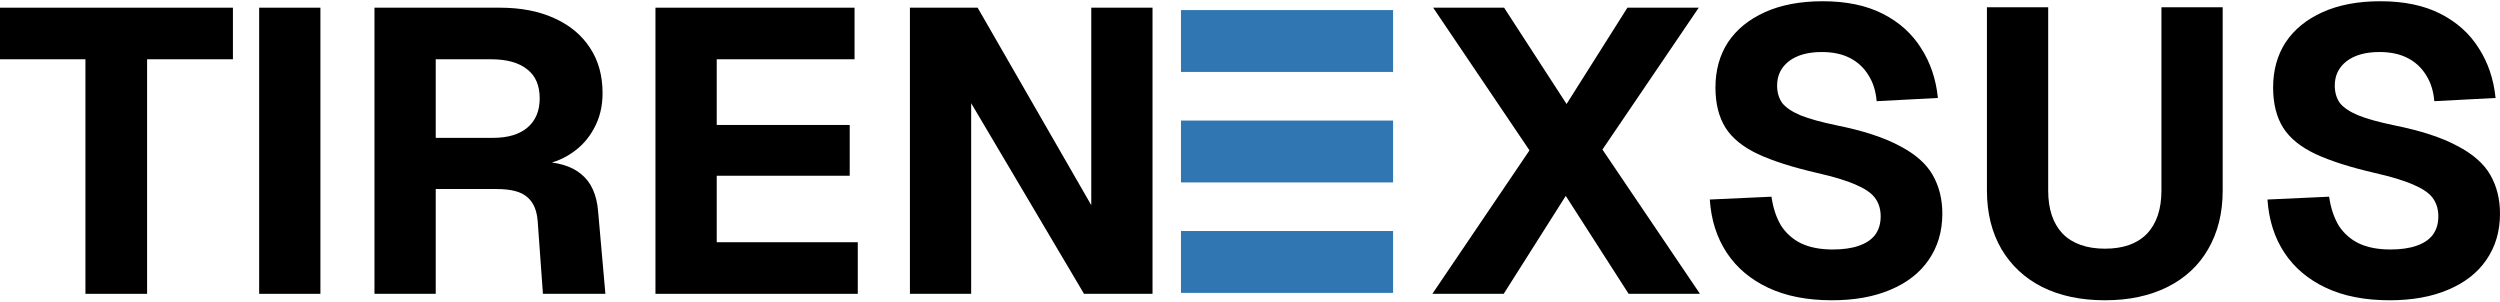 <svg width="199" height="24" viewBox="0 0 199 24" fill="none" xmlns="http://www.w3.org/2000/svg">
<path d="M6.801 23.388V4.718H0V0.612H18.541V4.718H11.709V23.388H6.801Z" fill="black"/>
<path d="M20.629 23.388V0.612H25.505V23.388H20.629Z" fill="black"/>
<path d="M29.808 23.388V0.612H39.784C41.452 0.612 42.896 0.89 44.115 1.446C45.355 2.002 46.307 2.793 46.97 3.82C47.633 4.825 47.964 6.023 47.964 7.413C47.964 8.461 47.74 9.391 47.291 10.204C46.863 11.016 46.264 11.679 45.494 12.193C44.746 12.706 43.88 13.027 42.896 13.155L42.8 12.866C44.318 12.866 45.473 13.198 46.264 13.861C47.056 14.502 47.505 15.497 47.611 16.844L48.189 23.388H43.217L42.8 17.614C42.736 16.737 42.458 16.095 41.966 15.689C41.495 15.261 40.682 15.047 39.528 15.047H34.684V23.388H29.808ZM34.684 10.973H39.239C40.415 10.973 41.324 10.706 41.966 10.171C42.629 9.615 42.96 8.835 42.96 7.83C42.96 6.803 42.629 6.033 41.966 5.52C41.303 4.985 40.34 4.718 39.079 4.718H34.684V10.973Z" fill="black"/>
<path d="M52.175 23.388V0.612H68.022V4.718H57.051V9.947H67.637V13.989H57.051V19.282H68.279V23.388H52.175Z" fill="black"/>
<path d="M72.43 23.388V0.612H77.819L86.865 16.331V0.612H91.741V23.388H86.288L77.305 8.215V23.388H72.43Z" fill="black"/>
<path d="M114.016 23.388L121.747 11.968L114.08 0.612H119.726L124.699 8.279L129.542 0.612H135.22L127.554 11.904L135.317 23.388H129.639L124.634 15.593L119.694 23.388H114.016Z" fill="black"/>
<path d="M145.82 23.901C143.853 23.901 142.163 23.57 140.752 22.907C139.34 22.244 138.239 21.314 137.448 20.116C136.657 18.918 136.207 17.507 136.1 15.882L141.009 15.657C141.137 16.555 141.393 17.325 141.778 17.967C142.185 18.587 142.719 19.057 143.382 19.378C144.067 19.699 144.901 19.859 145.884 19.859C146.697 19.859 147.382 19.763 147.938 19.571C148.515 19.378 148.953 19.089 149.253 18.704C149.552 18.298 149.702 17.806 149.702 17.229C149.702 16.694 149.574 16.234 149.317 15.849C149.06 15.443 148.568 15.08 147.841 14.759C147.114 14.417 146.045 14.085 144.633 13.764C142.687 13.315 141.115 12.813 139.918 12.257C138.742 11.701 137.886 11.006 137.352 10.171C136.817 9.316 136.55 8.247 136.55 6.964C136.55 5.595 136.881 4.397 137.544 3.371C138.228 2.344 139.212 1.542 140.495 0.965C141.778 0.388 143.308 0.099 145.083 0.099C146.964 0.099 148.558 0.43 149.862 1.093C151.167 1.756 152.183 2.665 152.91 3.82C153.658 4.975 154.107 6.301 154.257 7.798L149.381 8.054C149.317 7.263 149.103 6.579 148.739 6.001C148.376 5.402 147.884 4.943 147.264 4.622C146.644 4.301 145.895 4.141 145.018 4.141C143.906 4.141 143.029 4.387 142.388 4.879C141.768 5.37 141.458 6.012 141.458 6.803C141.458 7.359 141.597 7.83 141.875 8.215C142.174 8.578 142.655 8.899 143.318 9.177C144.003 9.455 144.965 9.722 146.205 9.979C148.322 10.407 149.991 10.952 151.21 11.615C152.45 12.257 153.327 13.027 153.84 13.925C154.353 14.823 154.61 15.849 154.61 17.004C154.61 18.416 154.246 19.645 153.519 20.693C152.813 21.72 151.798 22.511 150.472 23.067C149.167 23.623 147.617 23.901 145.82 23.901Z" fill="black"/>
<path d="M167.559 23.901C165.634 23.901 163.966 23.548 162.555 22.843C161.165 22.137 160.085 21.132 159.315 19.827C158.545 18.501 158.16 16.951 158.16 15.176V0.58H163.036V15.176C163.036 16.651 163.421 17.796 164.191 18.608C164.982 19.399 166.105 19.795 167.559 19.795C169.013 19.795 170.125 19.399 170.895 18.608C171.665 17.796 172.05 16.651 172.05 15.176V0.58H176.926V15.176C176.926 16.951 176.541 18.501 175.771 19.827C175.023 21.132 173.943 22.137 172.531 22.843C171.12 23.548 169.462 23.901 167.559 23.901Z" fill="black"/>
<path d="M190.21 23.901C188.243 23.901 186.553 23.57 185.142 22.907C183.731 22.244 182.629 21.314 181.838 20.116C181.047 18.918 180.598 17.507 180.491 15.882L185.399 15.657C185.527 16.555 185.784 17.325 186.169 17.967C186.575 18.587 187.11 19.057 187.772 19.378C188.457 19.699 189.291 19.859 190.275 19.859C191.087 19.859 191.772 19.763 192.328 19.571C192.905 19.378 193.343 19.089 193.643 18.704C193.942 18.298 194.092 17.806 194.092 17.229C194.092 16.694 193.964 16.234 193.707 15.849C193.45 15.443 192.959 15.08 192.231 14.759C191.504 14.417 190.435 14.085 189.024 13.764C187.077 13.315 185.506 12.813 184.308 12.257C183.132 11.701 182.276 11.006 181.742 10.171C181.207 9.316 180.94 8.247 180.94 6.964C180.94 5.595 181.271 4.397 181.934 3.371C182.618 2.344 183.602 1.542 184.885 0.965C186.169 0.388 187.698 0.099 189.473 0.099C191.355 0.099 192.948 0.43 194.252 1.093C195.557 1.756 196.573 2.665 197.3 3.82C198.048 4.975 198.497 6.301 198.647 7.798L193.771 8.054C193.707 7.263 193.493 6.579 193.13 6.001C192.766 5.402 192.274 4.943 191.654 4.622C191.034 4.301 190.285 4.141 189.408 4.141C188.296 4.141 187.42 4.387 186.778 4.879C186.158 5.37 185.848 6.012 185.848 6.803C185.848 7.359 185.987 7.83 186.265 8.215C186.564 8.578 187.045 8.899 187.708 9.177C188.393 9.455 189.355 9.722 190.595 9.979C192.713 10.407 194.381 10.952 195.6 11.615C196.84 12.257 197.717 13.027 198.23 13.925C198.743 14.823 199 15.849 199 17.004C199 18.416 198.636 19.645 197.909 20.693C197.204 21.72 196.188 22.511 194.862 23.067C193.557 23.623 192.007 23.901 190.21 23.901Z" fill="black"/>
<rect x="94.005" y="9.596" width="16.884" height="4.924" fill="#3076B2"/>
<rect x="94.005" y="0.802" width="16.884" height="4.924" fill="#3076B2"/>
<rect x="94.005" y="18.389" width="16.884" height="4.924" fill="#3076B2"/>
</svg>
